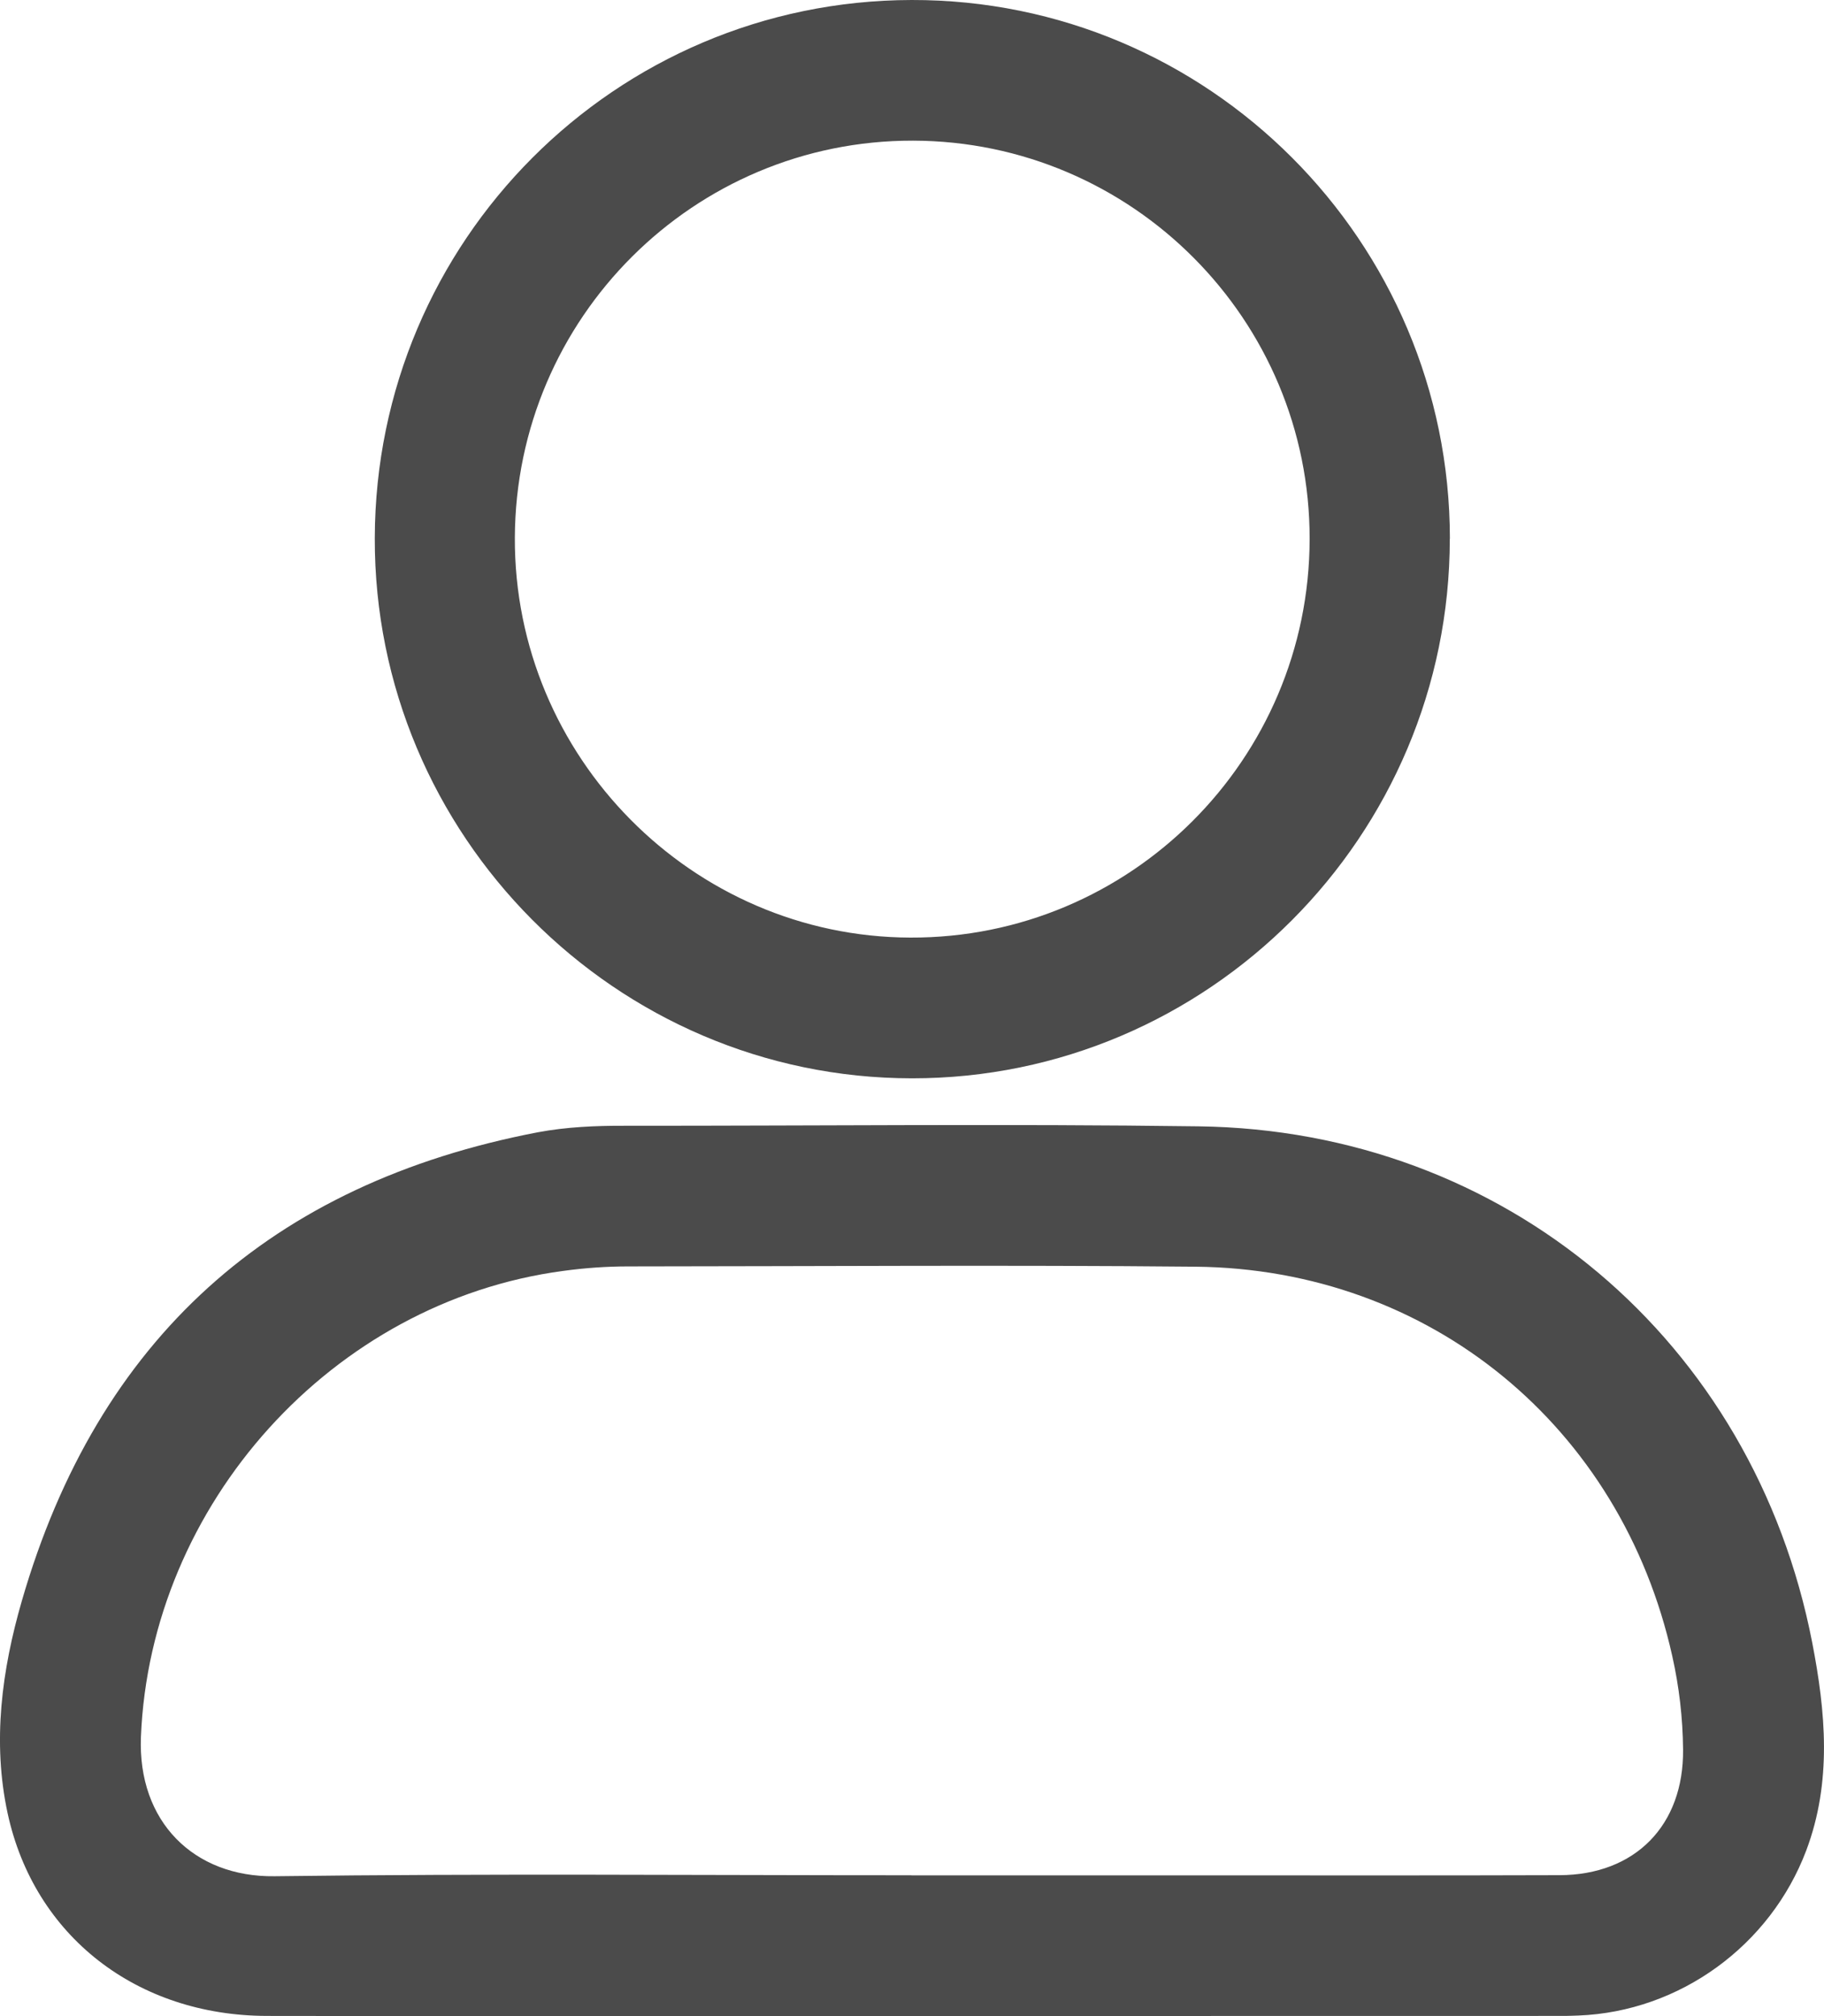 <svg width="19" height="21" viewBox="0 0 19 21" fill="none" xmlns="http://www.w3.org/2000/svg">
<path d="M9.508 20.999C7.266 20.999 5.023 21.002 2.78 20.998C1.426 20.995 0.358 20.168 0.08 18.89C-0.082 18.143 0.019 17.394 0.228 16.673C1.018 13.944 2.826 12.326 5.602 11.794C5.9 11.738 6.205 11.725 6.51 11.726C8.502 11.727 10.494 11.705 12.485 11.732C15.675 11.774 18.265 13.963 18.877 17.108C19.017 17.83 19.085 18.558 18.815 19.275C18.441 20.265 17.498 20.953 16.442 20.994C16.397 20.995 16.351 20.998 16.306 20.998C14.04 20.998 11.775 20.998 9.509 20.999H9.508ZM9.495 19.534C10.529 19.534 11.563 19.534 12.596 19.534C13.812 19.534 15.028 19.536 16.244 19.532C17.034 19.53 17.54 19.012 17.532 18.223C17.529 17.894 17.491 17.568 17.419 17.248C16.886 14.856 14.894 13.218 12.453 13.194C10.484 13.175 8.516 13.19 6.547 13.191C6.319 13.191 6.093 13.207 5.866 13.238C3.461 13.558 1.566 15.669 1.468 18.092C1.433 18.975 2.02 19.554 2.86 19.543C5.072 19.514 7.284 19.533 9.495 19.533V19.534Z" fill="#4B4B4B"/>
<path d="M15.102 5.612C15.102 8.71 12.586 11.234 9.499 11.232C6.413 11.23 3.896 8.698 3.904 5.604C3.912 2.51 6.409 0.006 9.496 1.11258e-05C12.586 -0.006 15.102 2.512 15.103 5.612H15.102ZM9.51 1.465C7.228 1.461 5.372 3.312 5.363 5.601C5.354 7.882 7.21 9.759 9.483 9.766C11.773 9.774 13.639 7.912 13.642 5.615C13.646 3.33 11.793 1.47 9.51 1.465V1.465Z" fill="#4B4B4B"/>
</svg>
